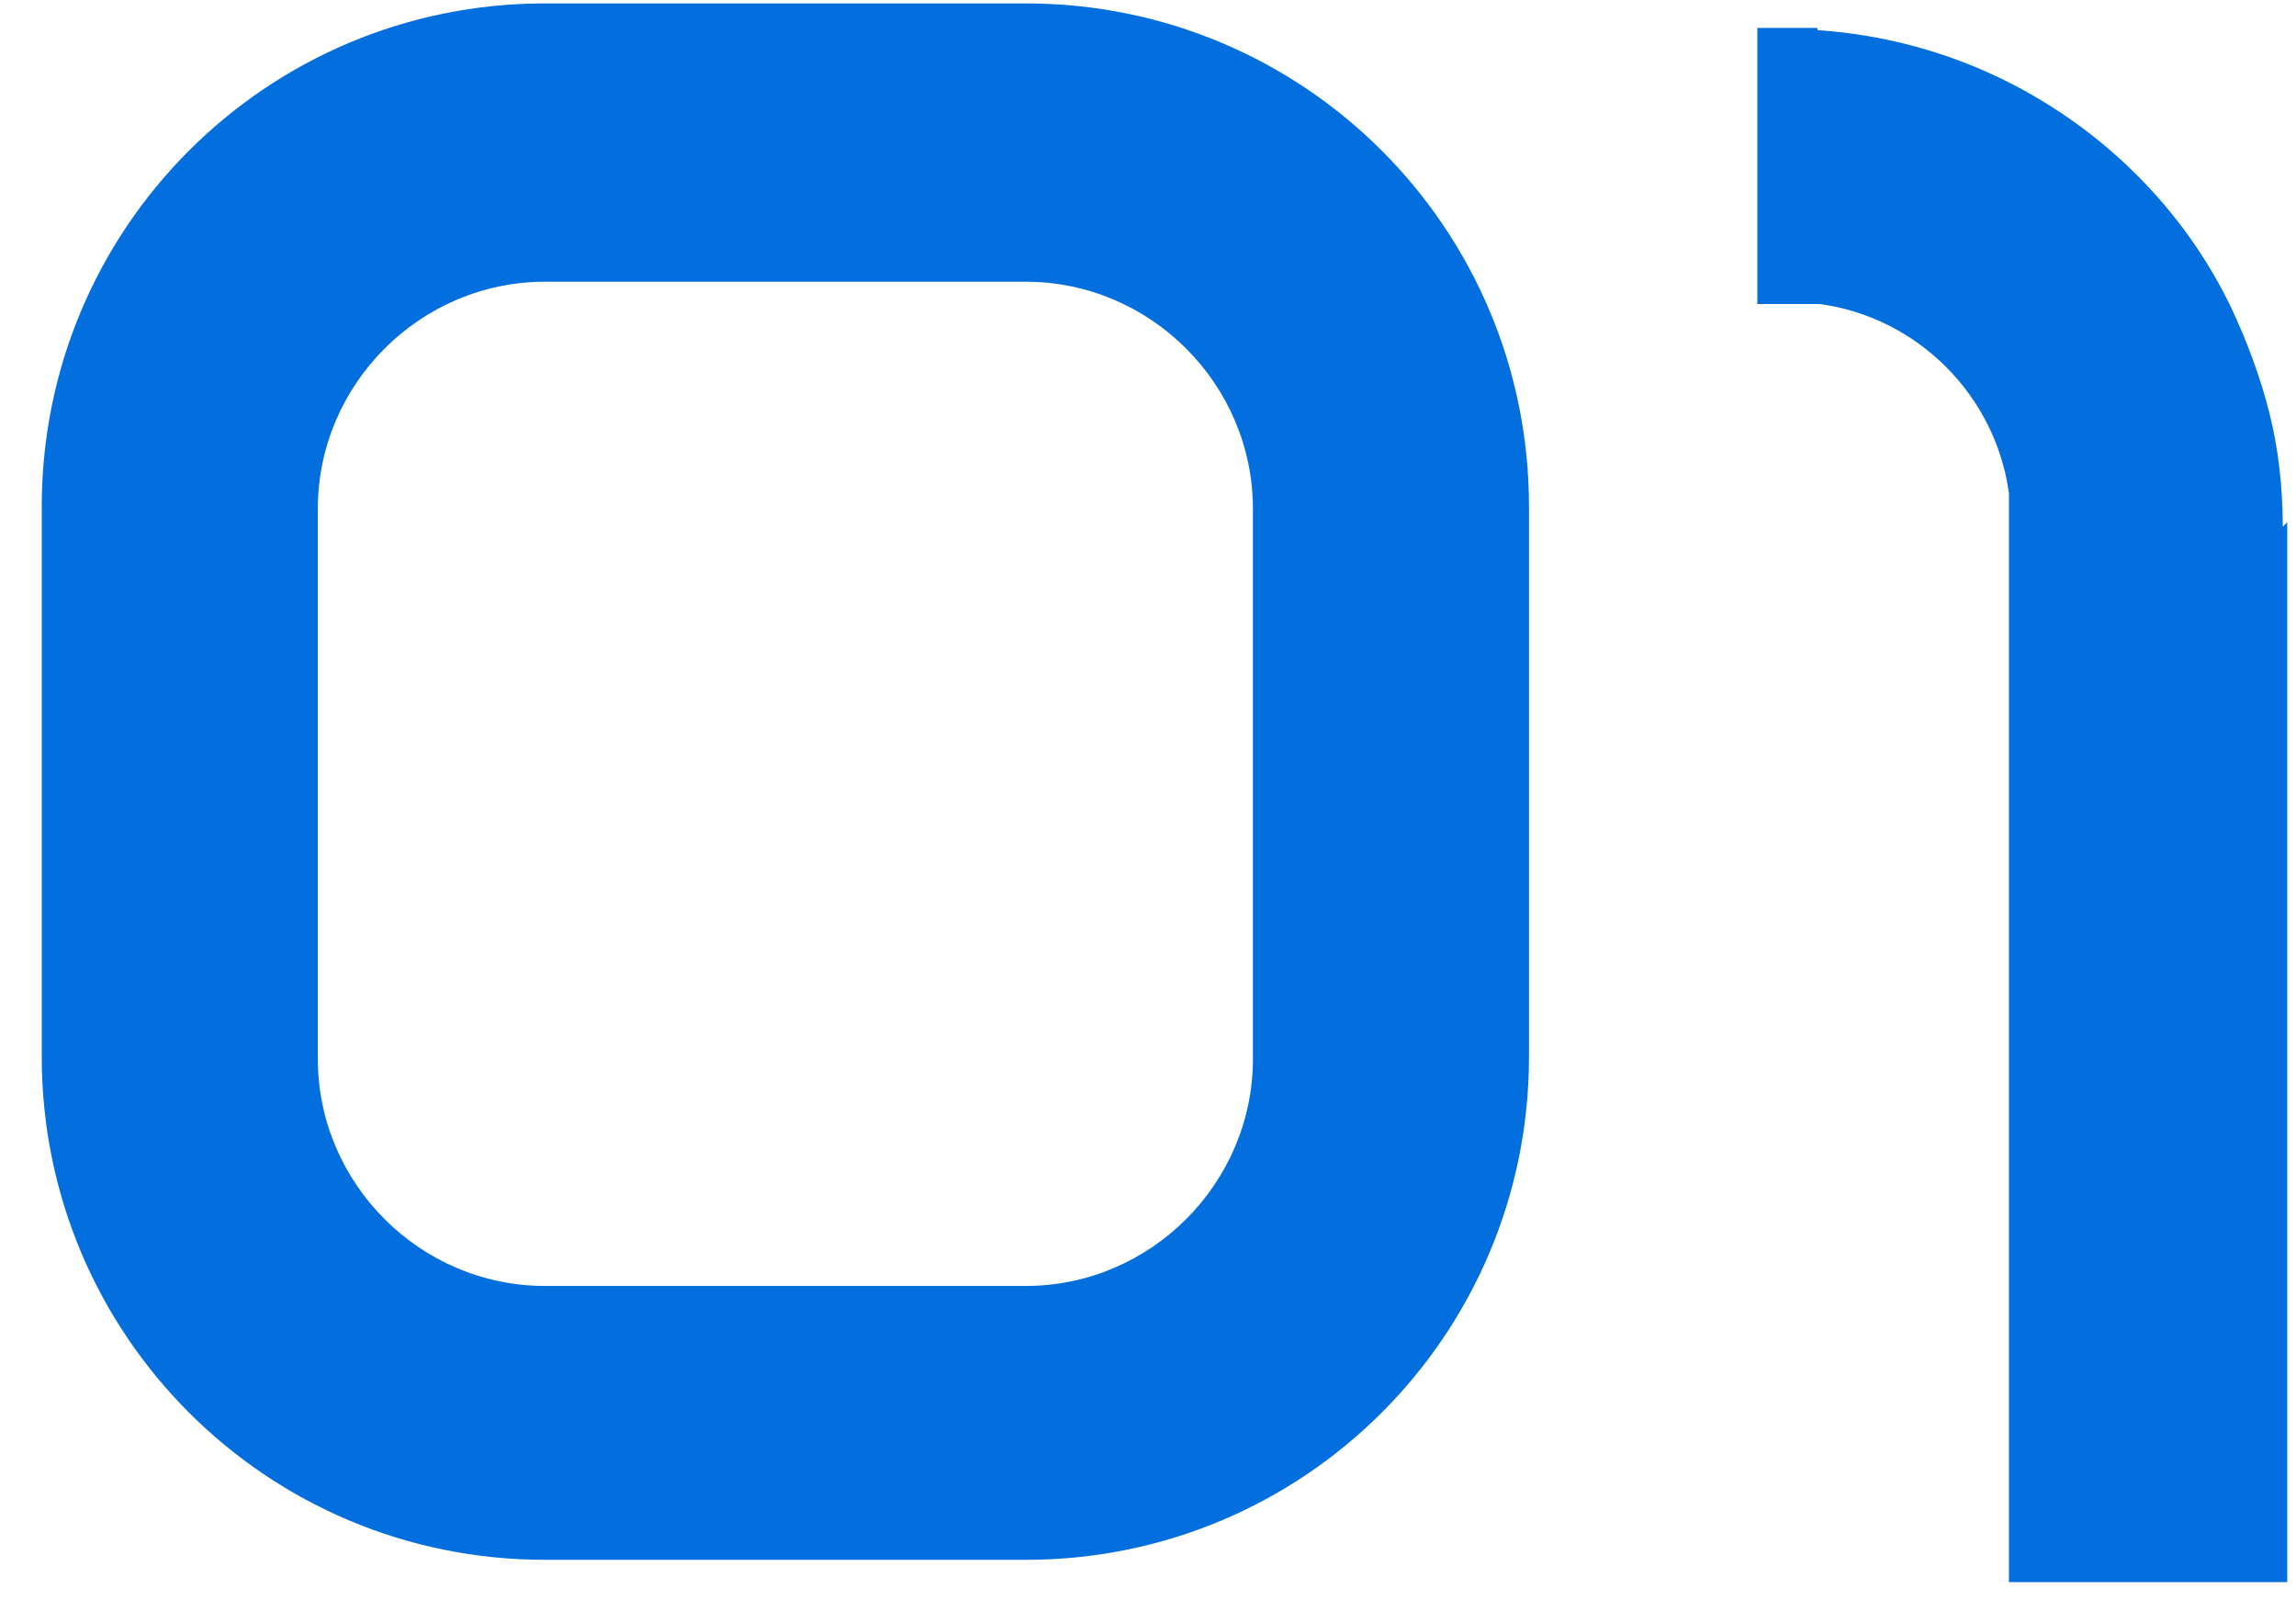 <svg width="33" height="23" viewBox="0 0 33 23" fill="none" xmlns="http://www.w3.org/2000/svg">
<path d="M14.744 4.049H7.832C6.04 4.049 4.568 5.521 4.568 7.313V15.217C4.568 17.009 6.04 18.481 7.832 18.481H14.744C16.536 18.481 18.008 17.009 18.008 15.217V7.313C18.008 5.521 16.536 4.049 14.744 4.049ZM7.832 0.049H14.744C18.744 0.049 21.976 3.281 21.976 7.281V15.185C21.976 19.185 18.744 22.417 14.744 22.417H7.832C3.832 22.417 0.6 19.185 0.6 15.185V7.281C0.6 3.281 3.832 0.049 7.832 0.049ZM32.81 7.569L32.874 7.505V22.737H28.874V7.089C28.682 5.681 27.562 4.561 26.154 4.369C26.026 4.369 25.898 4.369 25.77 4.369H25.258V0.401H25.738H26.122V0.433C27.082 0.497 28.01 0.753 28.842 1.169C30.25 1.873 31.402 3.025 32.074 4.433C32.298 4.913 32.49 5.425 32.618 5.937C32.746 6.449 32.81 6.993 32.81 7.569Z" fill="#036FDE"/>
</svg>
